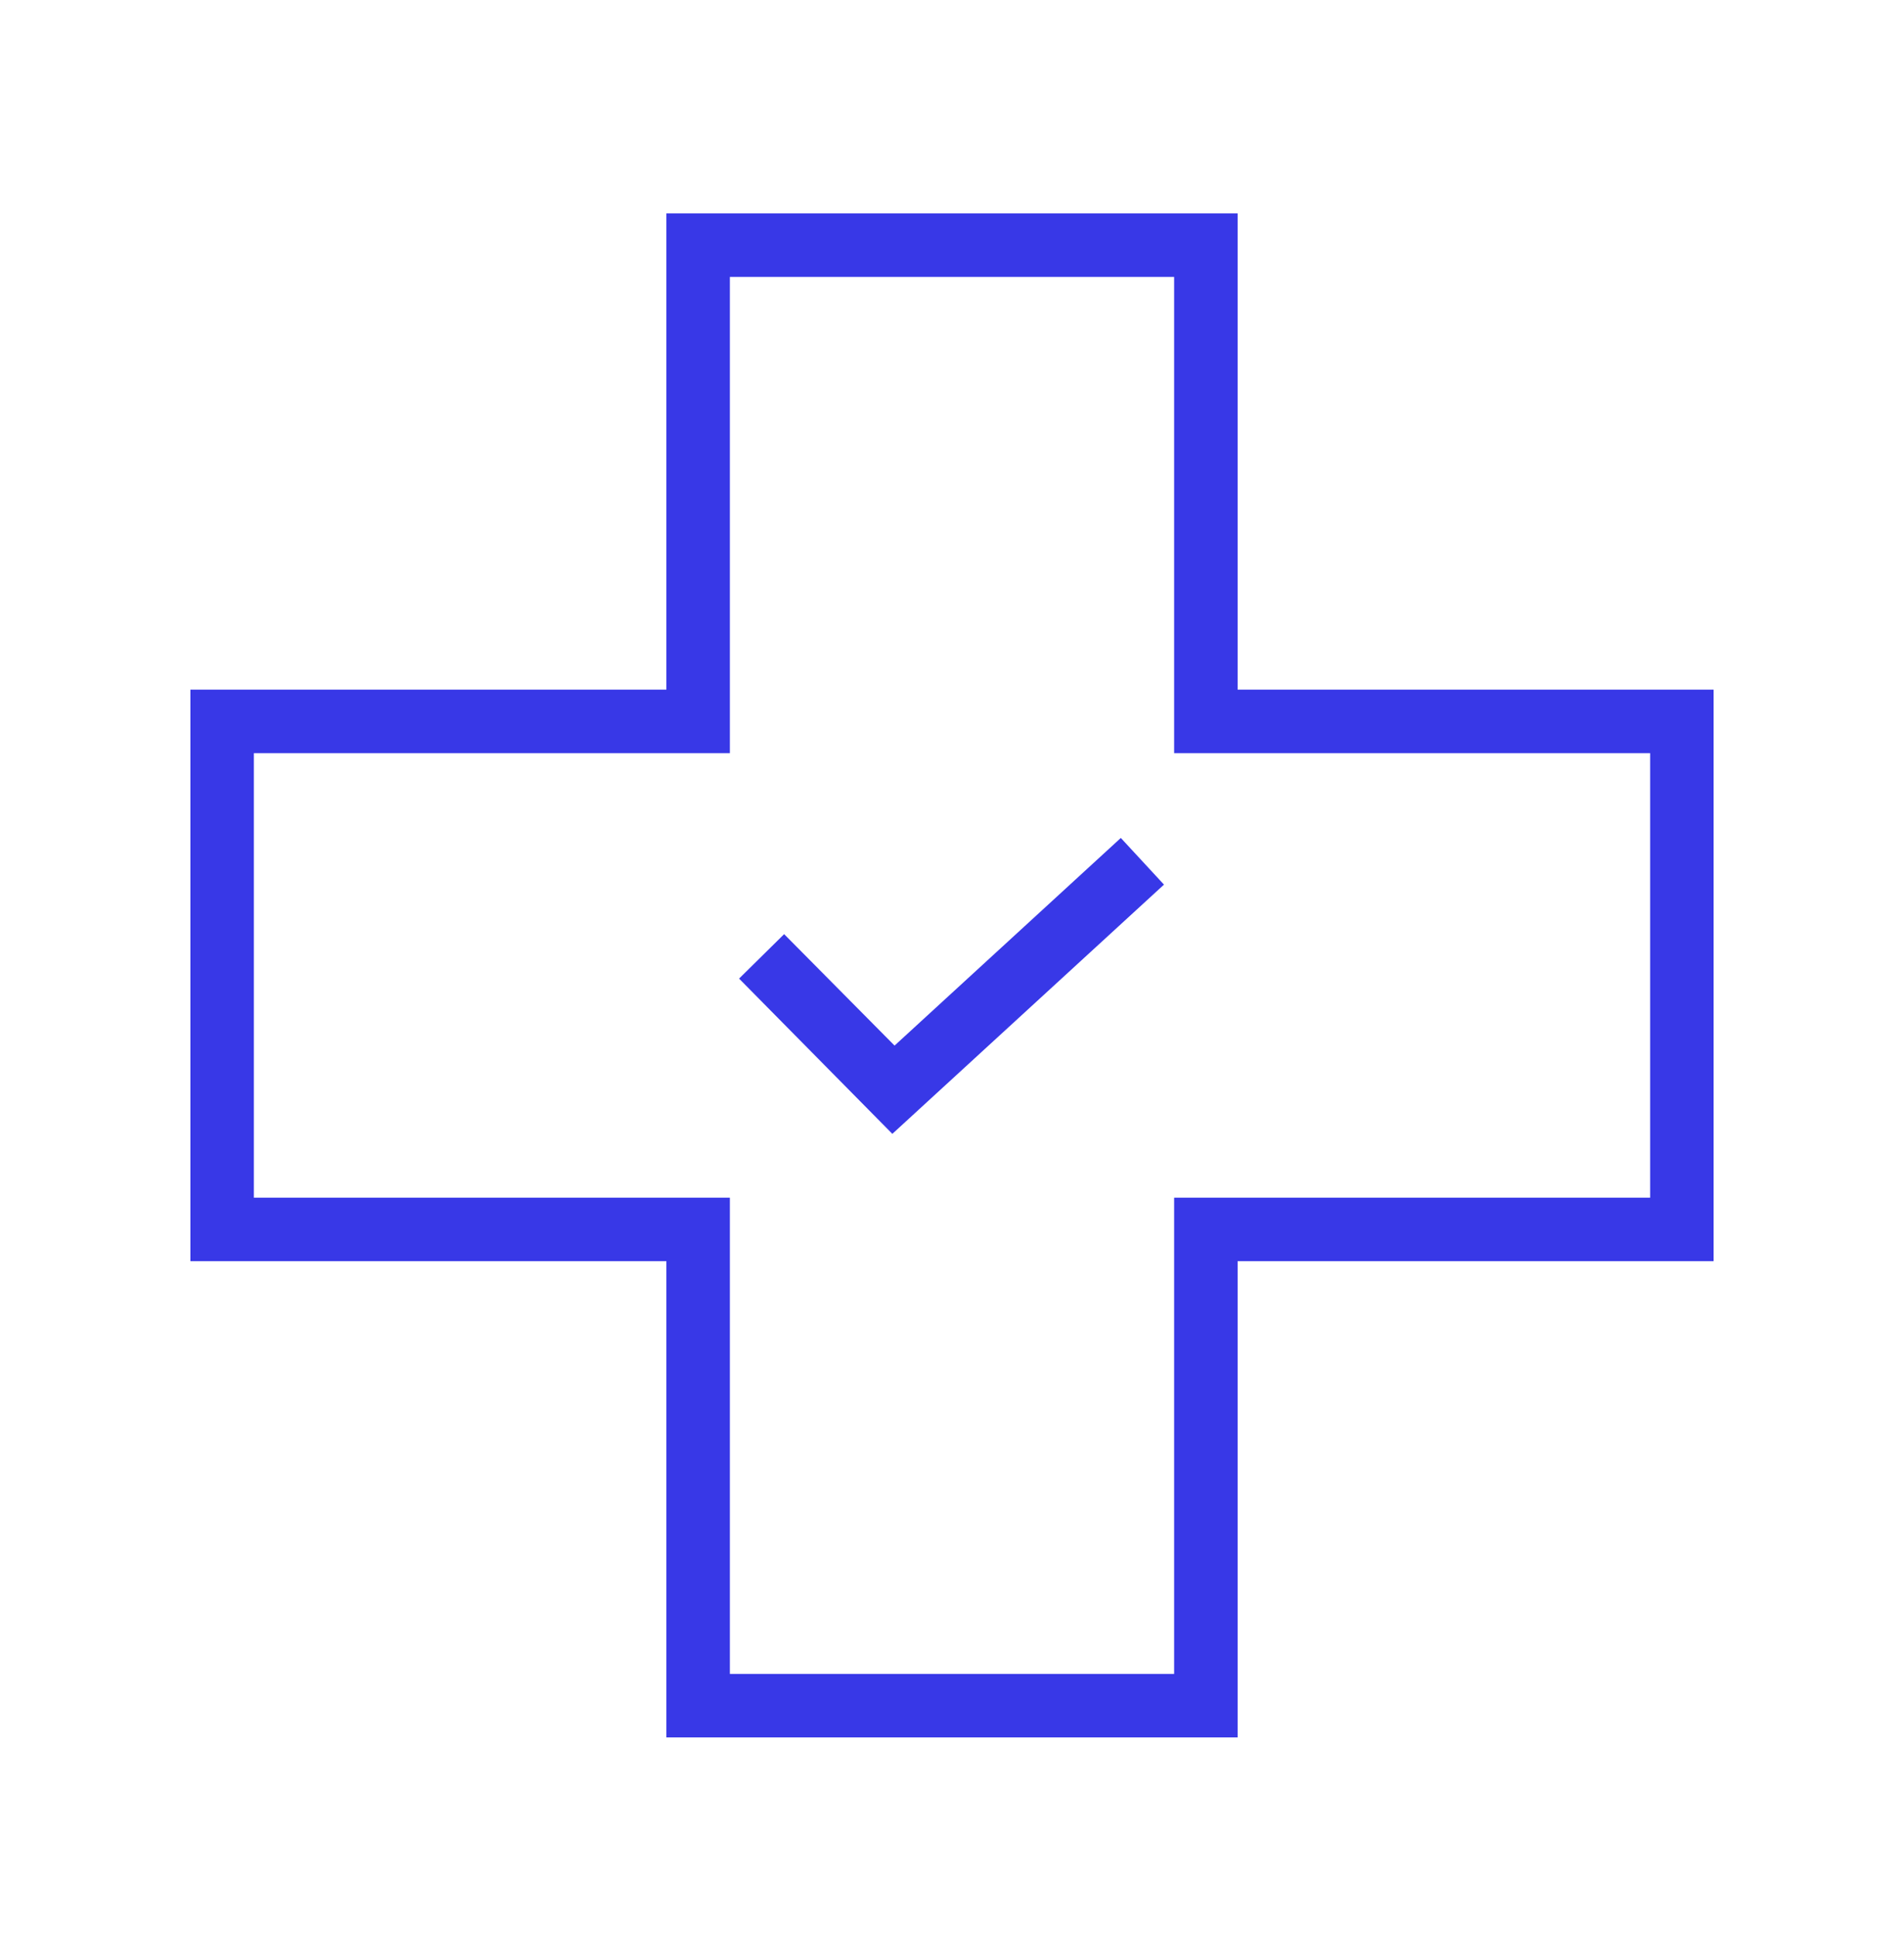 <svg width="60" height="61" viewBox="0 0 60 61" fill="none" xmlns="http://www.w3.org/2000/svg">
<path d="M39 21.722V6.722H21V21.722H6V39.722H21V54.722H39V39.722H54V21.722H39ZM52 37.722H37V52.722H23V37.722H8V23.722H23V8.722H37V23.722H52V37.722Z" fill="#3838E7"/>
<path d="M28.19 32.932L24.71 29.422L23.29 30.822L28.12 35.712L36.68 27.862L35.32 26.392L28.19 32.932Z" fill="#3838E7"/>
</svg>
